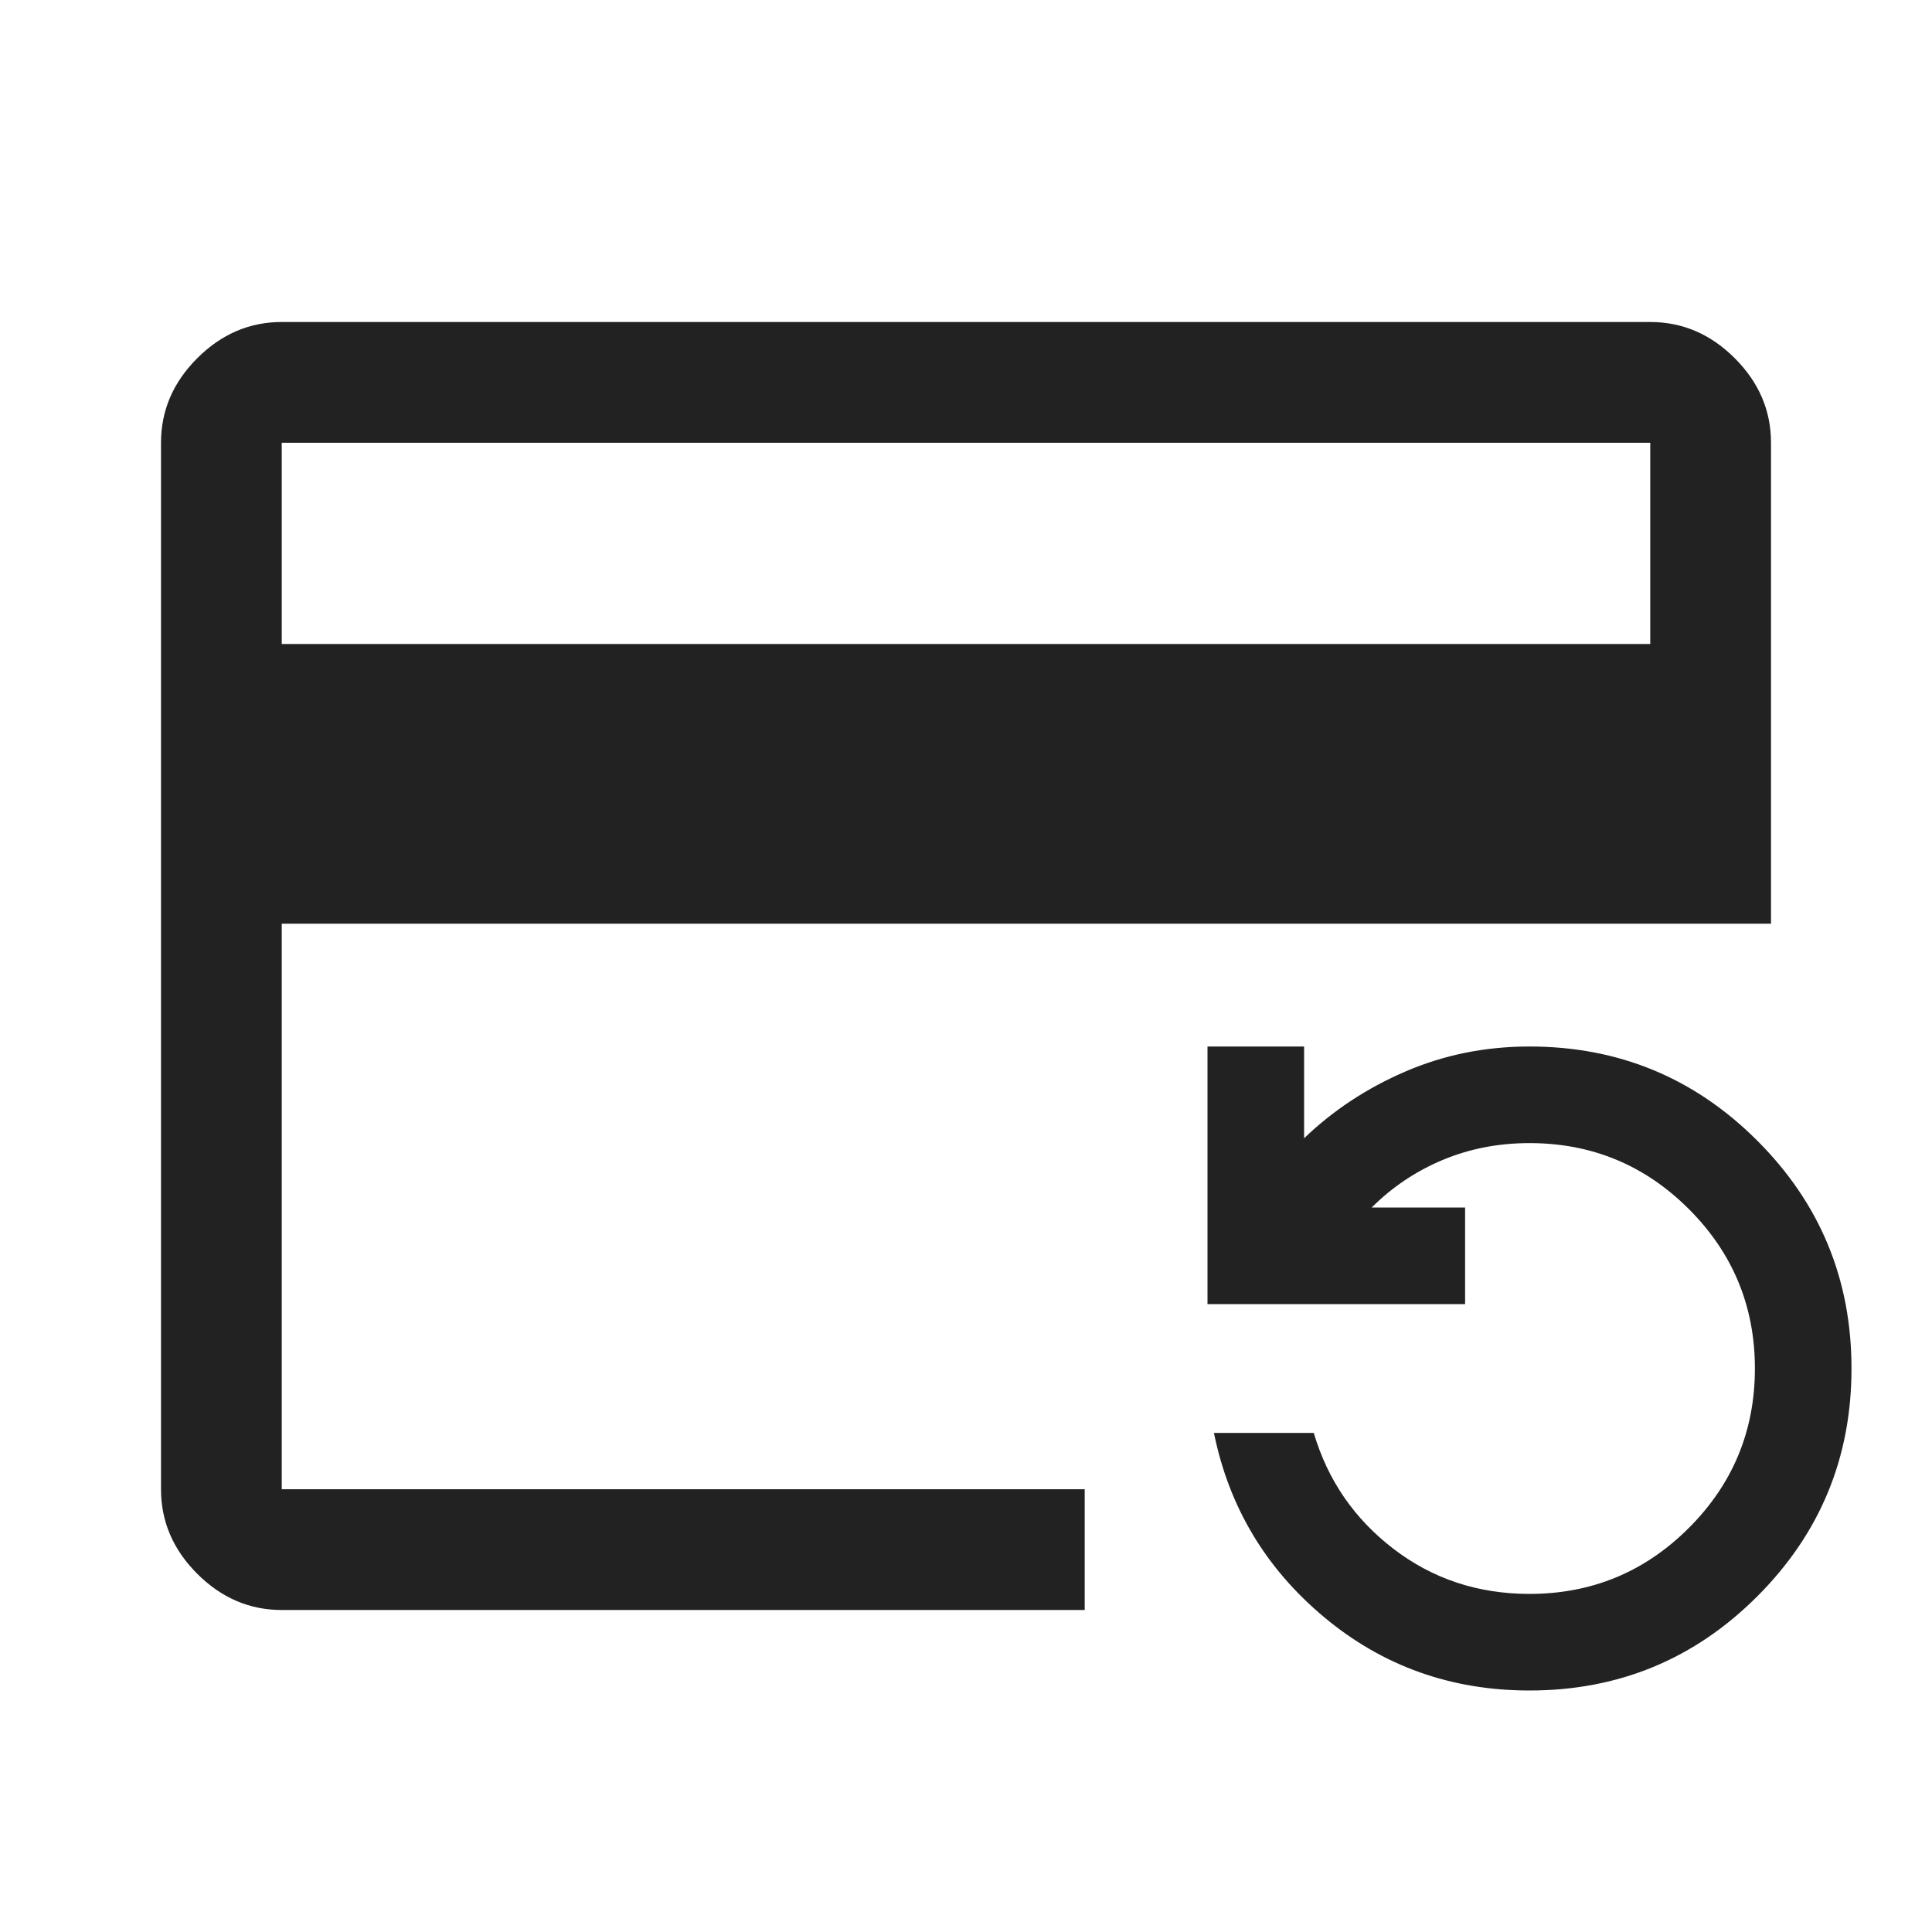 <svg width="36" height="36" viewBox="0 0 36 36" fill="none" xmlns="http://www.w3.org/2000/svg">
<path d="M5.25 30C4.65 30 4.125 29.775 3.675 29.325C3.225 28.875 3 28.35 3 27.75V8.25C3 7.65 3.225 7.125 3.675 6.675C4.125 6.225 4.65 6 5.25 6H30.75C31.35 6 31.875 6.225 32.325 6.675C32.775 7.125 33 7.65 33 8.25V17.212H5.25V27.75H20.212V30H5.25ZM5.25 12H30.75V8.25H5.25V12Z" fill="#222222"/>
<path d="M24.675 30.135C25.765 31.045 27.04 31.5 28.5 31.5C30.16 31.5 31.575 30.915 32.745 29.745C33.915 28.575 34.5 27.16 34.5 25.5C34.5 23.84 33.915 22.425 32.745 21.255C31.575 20.085 30.16 19.5 28.5 19.5C27.68 19.5 26.91 19.655 26.19 19.965C25.47 20.275 24.84 20.69 24.3 21.21V19.5H22.5V24.3H27.3V22.5H25.56C25.94 22.12 26.38 21.825 26.88 21.615C27.38 21.405 27.92 21.3 28.5 21.3C29.66 21.3 30.65 21.71 31.47 22.53C32.29 23.35 32.7 24.34 32.7 25.5C32.7 26.66 32.29 27.65 31.47 28.47C30.65 29.29 29.66 29.7 28.5 29.7C27.54 29.7 26.695 29.42 25.965 28.86C25.235 28.3 24.74 27.58 24.48 26.7H22.62C22.9 28.08 23.585 29.225 24.675 30.135Z" fill="#222222"/>
</svg>
